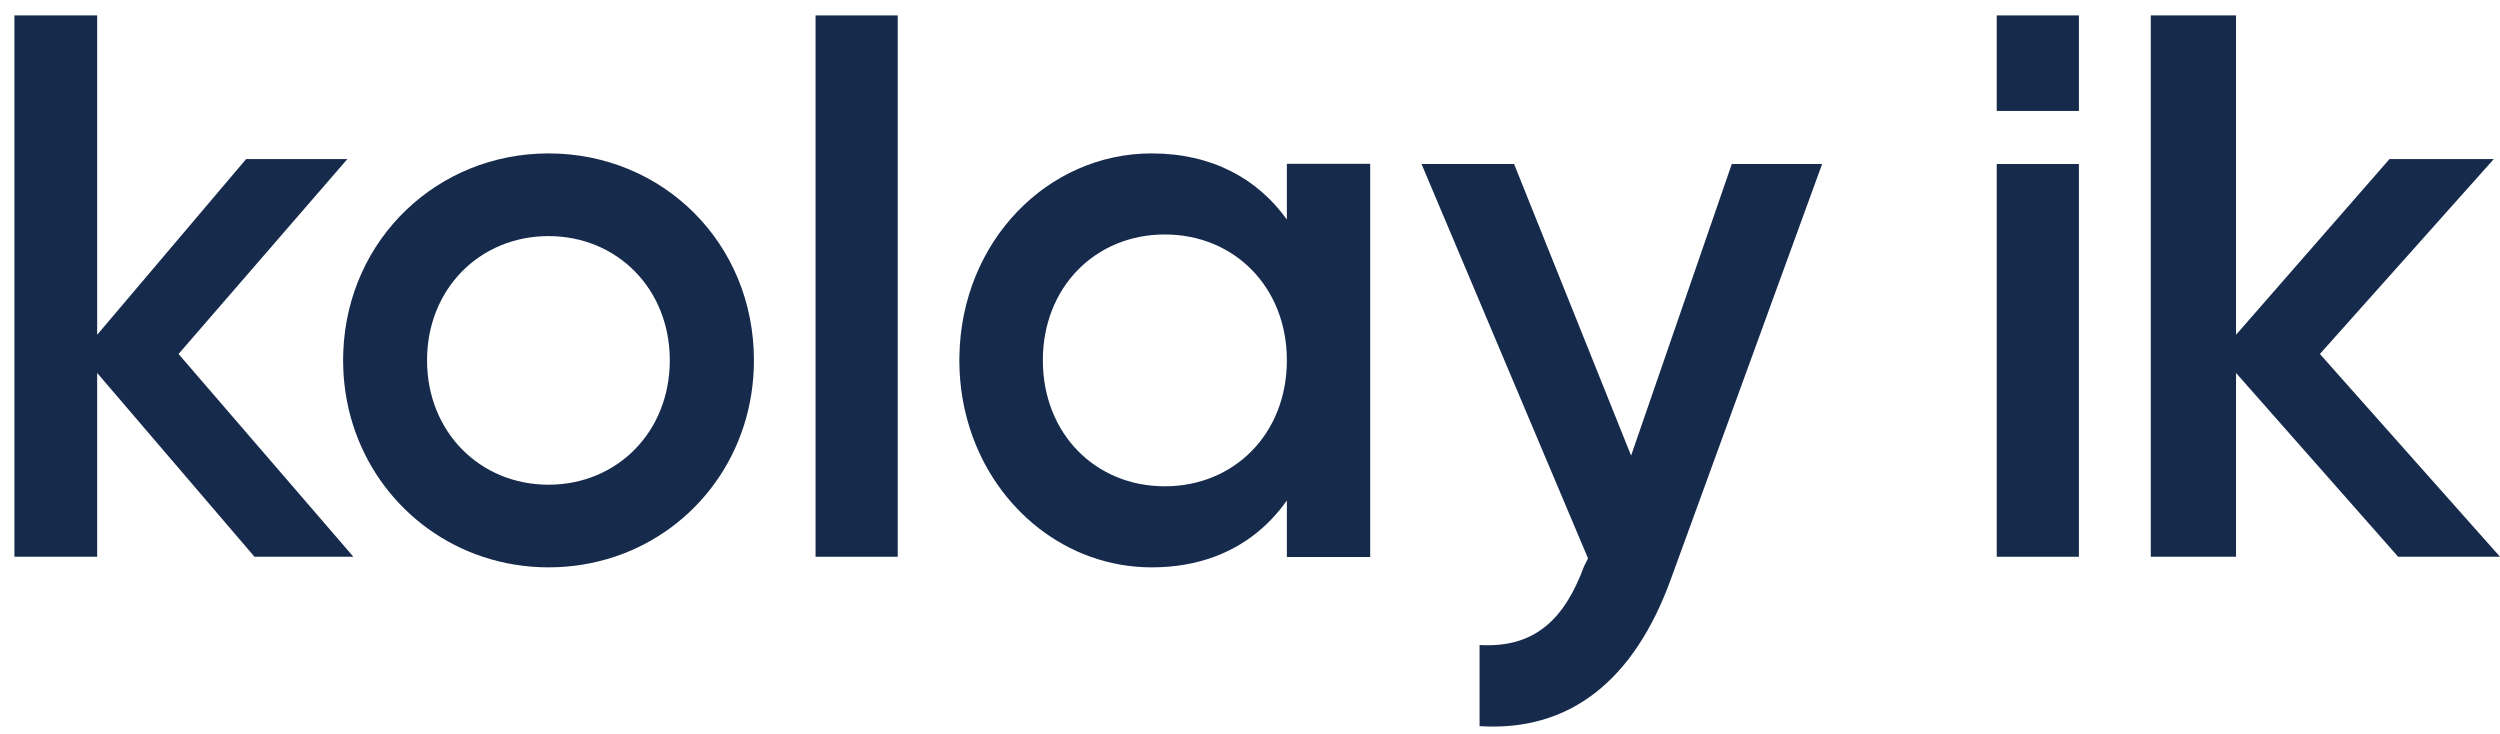 <?xml version="1.0" encoding="utf-8"?>
<svg xmlns="http://www.w3.org/2000/svg" fill="none" height="100%" overflow="visible" preserveAspectRatio="none" style="display: block;" viewBox="0 0 143 42" width="100%">
<g id="Logotype">
<path clip-rule="evenodd" d="M20.199 31.829L19.878 31.457L10.213 20.248L19.869 9.099H14.078L5.558 19.149V0.882H0.825V31.846H5.558V21.333L14.542 31.829L14.556 31.846H20.212L20.199 31.829Z" fill="#162A4C" fill-rule="evenodd" id="Fill"/>
<path clip-rule="evenodd" d="M31.375 27.725C27.455 27.725 24.427 24.709 24.427 20.608C24.427 16.519 27.455 13.505 31.375 13.505C35.295 13.505 38.312 16.519 38.312 20.608C38.312 24.709 35.295 27.725 31.375 27.725ZM31.375 8.775C25.041 8.775 19.889 13.651 19.636 20.108C19.629 20.274 19.625 20.441 19.625 20.608C19.625 20.775 19.629 20.941 19.636 21.106C19.836 26.195 23.107 30.339 27.604 31.844C28.788 32.239 30.055 32.453 31.375 32.453C32.704 32.453 33.979 32.239 35.164 31.844C39.818 30.29 43.125 25.925 43.125 20.608C43.125 13.904 37.916 8.775 31.375 8.775Z" fill="#162A4C" fill-rule="evenodd" id="Fill_2"/>
<path clip-rule="evenodd" d="M46.65 31.846H51.35V0.882H46.65V31.846Z" fill="#162A4C" fill-rule="evenodd" id="Fill_3"/>
<path clip-rule="evenodd" d="M66.625 27.816C62.655 27.816 59.651 24.801 59.651 20.608C59.651 16.428 62.655 13.412 66.625 13.412C70.605 13.412 73.609 16.428 73.609 20.608C73.609 24.801 70.605 27.816 66.625 27.816ZM73.609 9.369V12.556C71.928 10.214 69.316 8.775 65.874 8.775C59.926 8.775 54.98 13.797 54.877 20.399C54.875 20.469 54.875 20.538 54.875 20.608C54.875 20.678 54.875 20.748 54.877 20.816C54.959 26.038 58.1 30.31 62.371 31.844C63.475 32.239 64.653 32.453 65.874 32.453C67.196 32.453 68.395 32.242 69.466 31.844C71.184 31.208 72.573 30.097 73.609 28.627V31.86H78.375V9.369H73.609Z" fill="#162A4C" fill-rule="evenodd" id="Fill_4"/>
<path clip-rule="evenodd" d="M99.058 9.382L93.299 26.06L86.605 9.382H81.312L81.326 9.416L90.835 31.938L90.653 32.301L90.607 32.393C89.49 35.425 87.779 37.08 84.631 36.894V41.536C89.798 41.863 93.481 38.923 95.591 33.08L95.875 32.301L104.225 9.382H99.058Z" fill="#162A4C" fill-rule="evenodd" id="Fill_5"/>
<path clip-rule="evenodd" d="M142.986 31.829L142.654 31.457L132.698 20.248L142.645 9.099H136.679L127.901 19.149V0.882H123.025V31.846H127.901V21.333L137.158 31.829L137.172 31.846H143L142.986 31.829Z" fill="#162A4C" fill-rule="evenodd" id="Fill_6"/>
<path clip-rule="evenodd" d="M114.213 6.346H118.913V0.882H114.213V6.346Z" fill="#162A4C" fill-rule="evenodd" id="Fill_7"/>
<path clip-rule="evenodd" d="M114.213 31.846H118.913V9.382H114.213V31.846Z" fill="#162A4C" fill-rule="evenodd" id="Fill_8"/>
</g>
</svg>